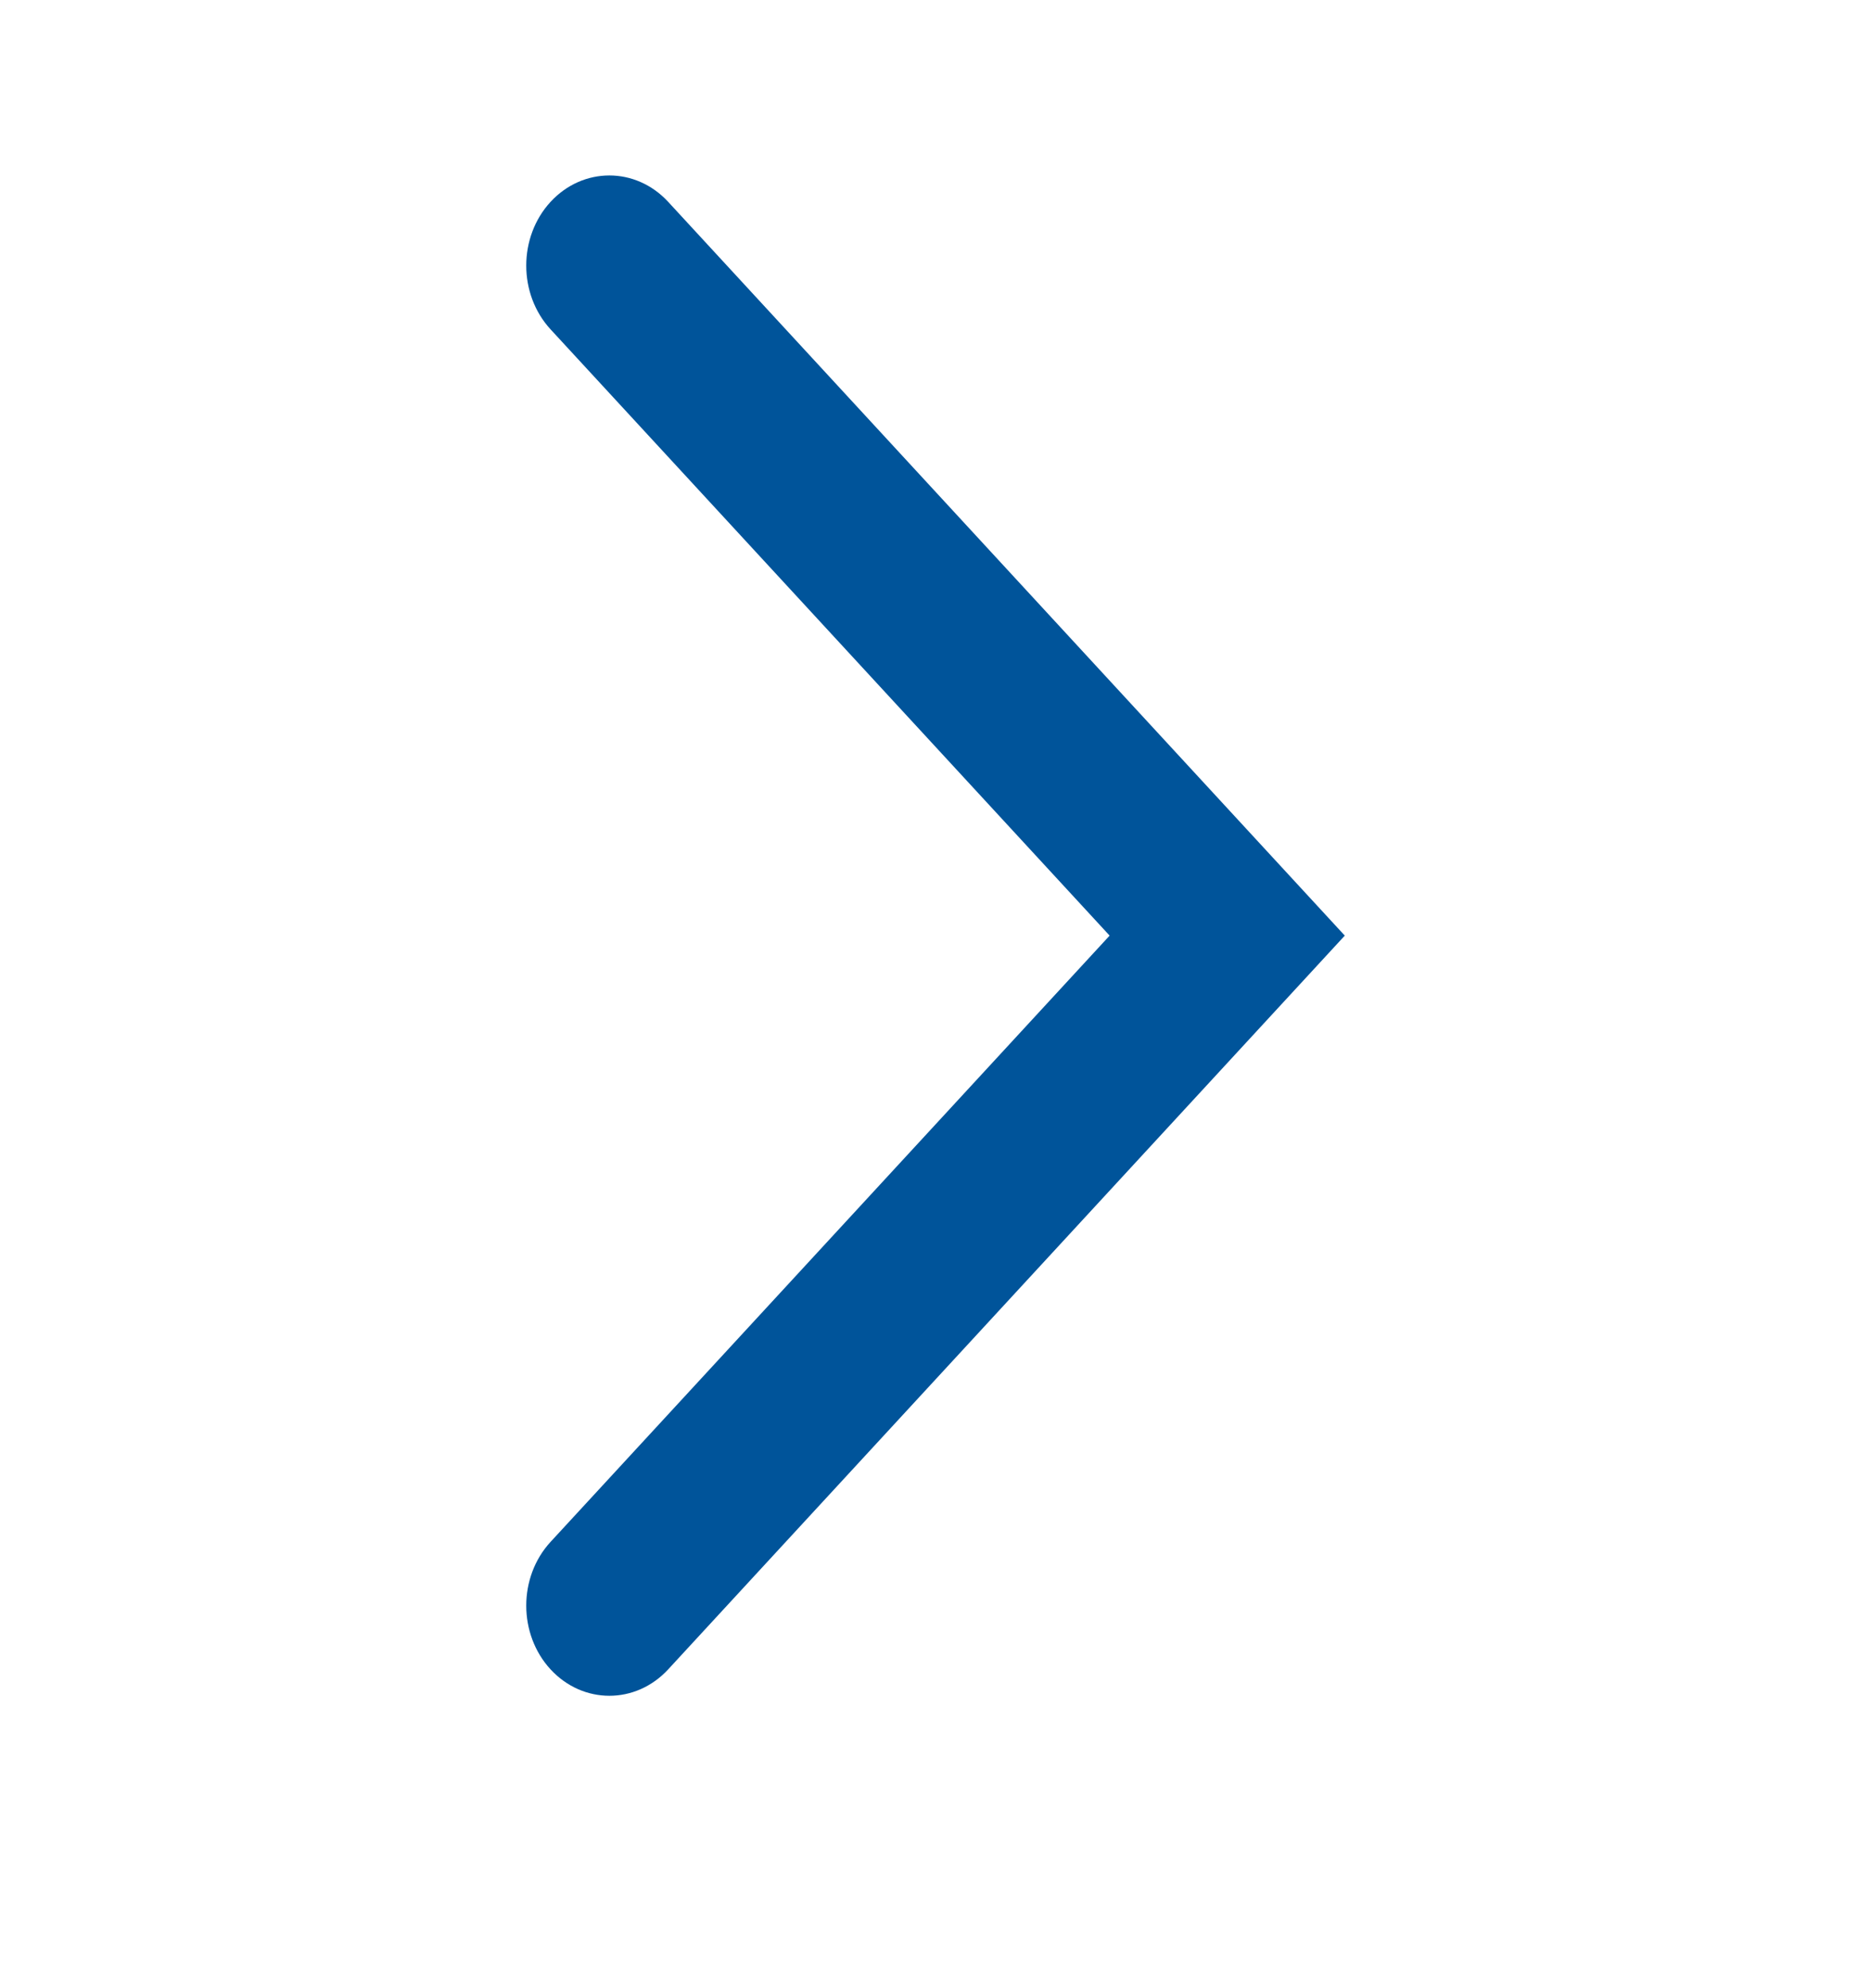 <svg width="16" height="17" viewBox="0 0 16 17" fill="none" xmlns="http://www.w3.org/2000/svg">
<g id="TINY / medium left arrow">
<path id="Page 1" fill-rule="evenodd" clip-rule="evenodd" d="M4.708 13.184C4.431 13.485 4.431 13.973 4.708 14.274C4.986 14.575 5.436 14.575 5.714 14.274L11.5 8L5.714 1.726C5.436 1.425 4.986 1.425 4.708 1.726C4.431 2.027 4.431 2.515 4.708 2.816L9.489 8L4.708 13.184Z" fill="#00549A"/>
<mask id="mask0_1670_4233" style="mask-type:luminance" maskUnits="userSpaceOnUse" x="4" y="1" width="8" height="14">
<path id="Page 1_2" fill-rule="evenodd" clip-rule="evenodd" d="M4.708 13.184C4.431 13.485 4.431 13.973 4.708 14.274C4.986 14.575 5.436 14.575 5.714 14.274L11.5 8L5.714 1.726C5.436 1.425 4.986 1.425 4.708 1.726C4.431 2.027 4.431 2.515 4.708 2.816L9.489 8L4.708 13.184Z" fill="white"/>
</mask>
<g mask="url(#mask0_1670_4233)">
</g>
</g>
</svg>

